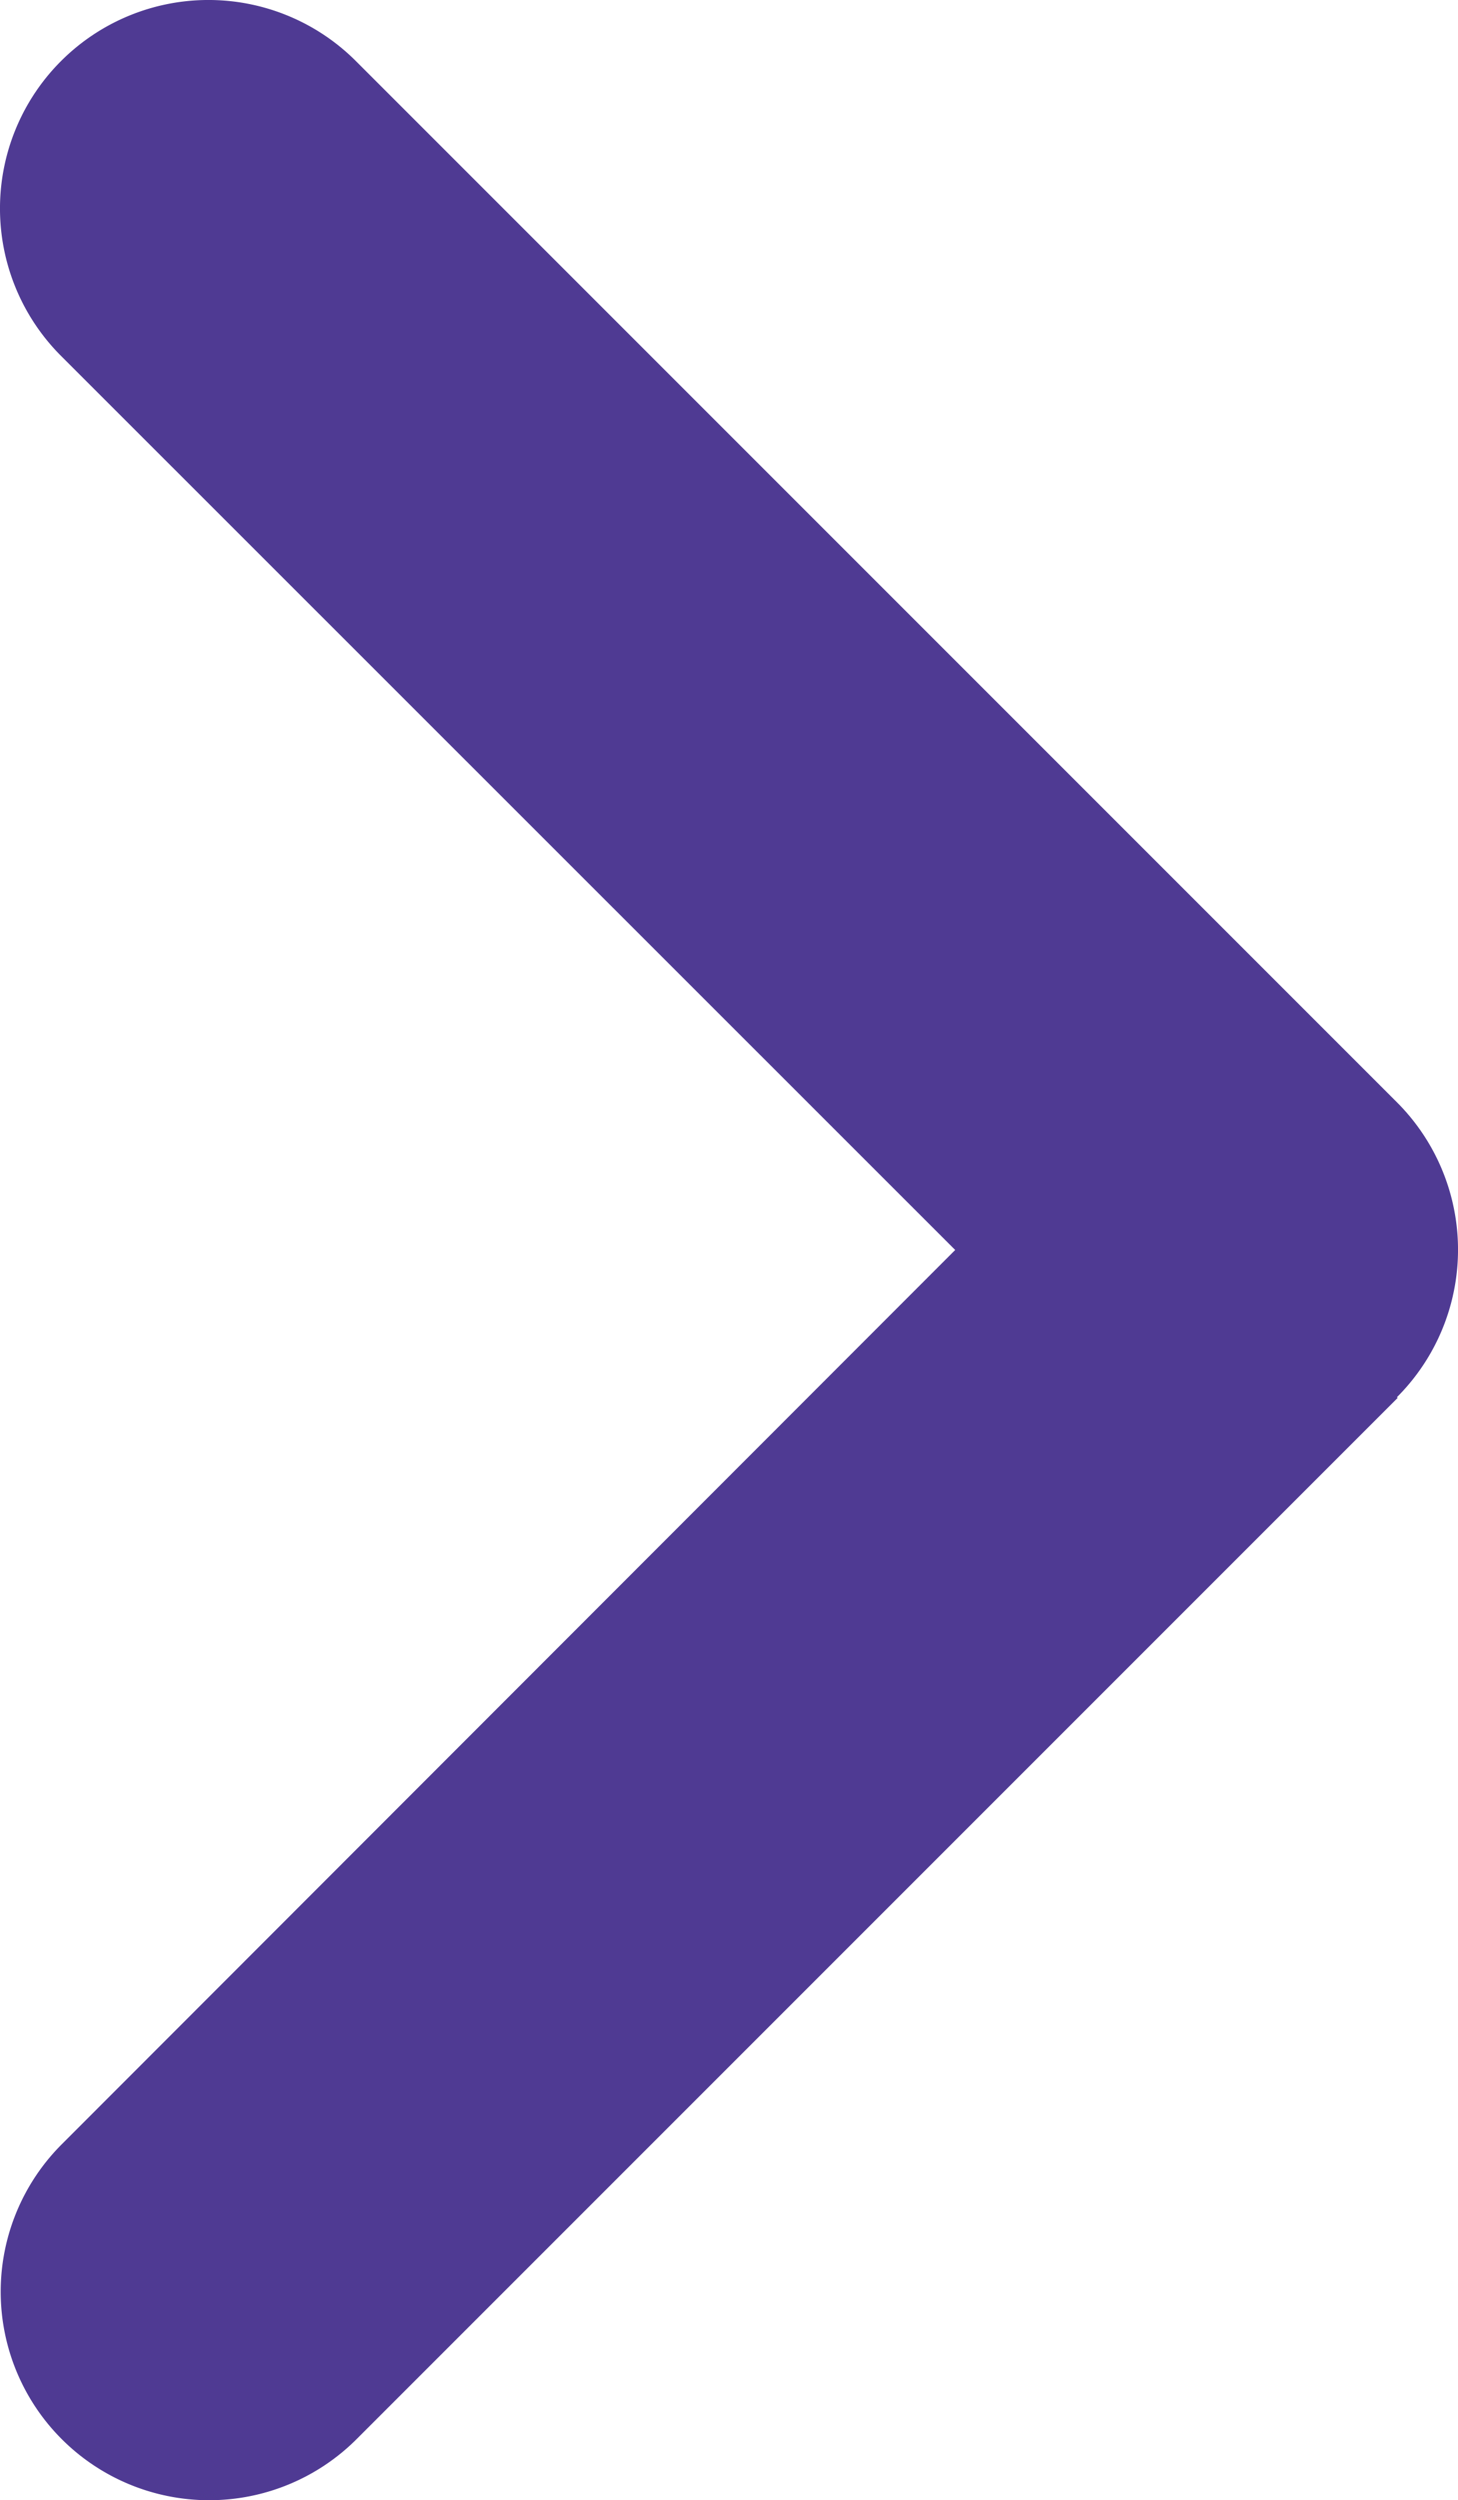 <svg xmlns="http://www.w3.org/2000/svg" width="6.162" height="10.565" viewBox="0 0 6.162 10.565">
  <path id="arw_solid_r_purple" d="M64.183,68.586a.881.881,0,0,0,0,1.246l4.4,4.4a.881.881,0,0,0,1.246-1.246L66.05,69.208l3.776-3.779a.881.881,0,0,0-1.246-1.246l-4.4,4.4Z" transform="translate(70.087 74.49) rotate(180)" fill="#4f3a93"/>
</svg>
